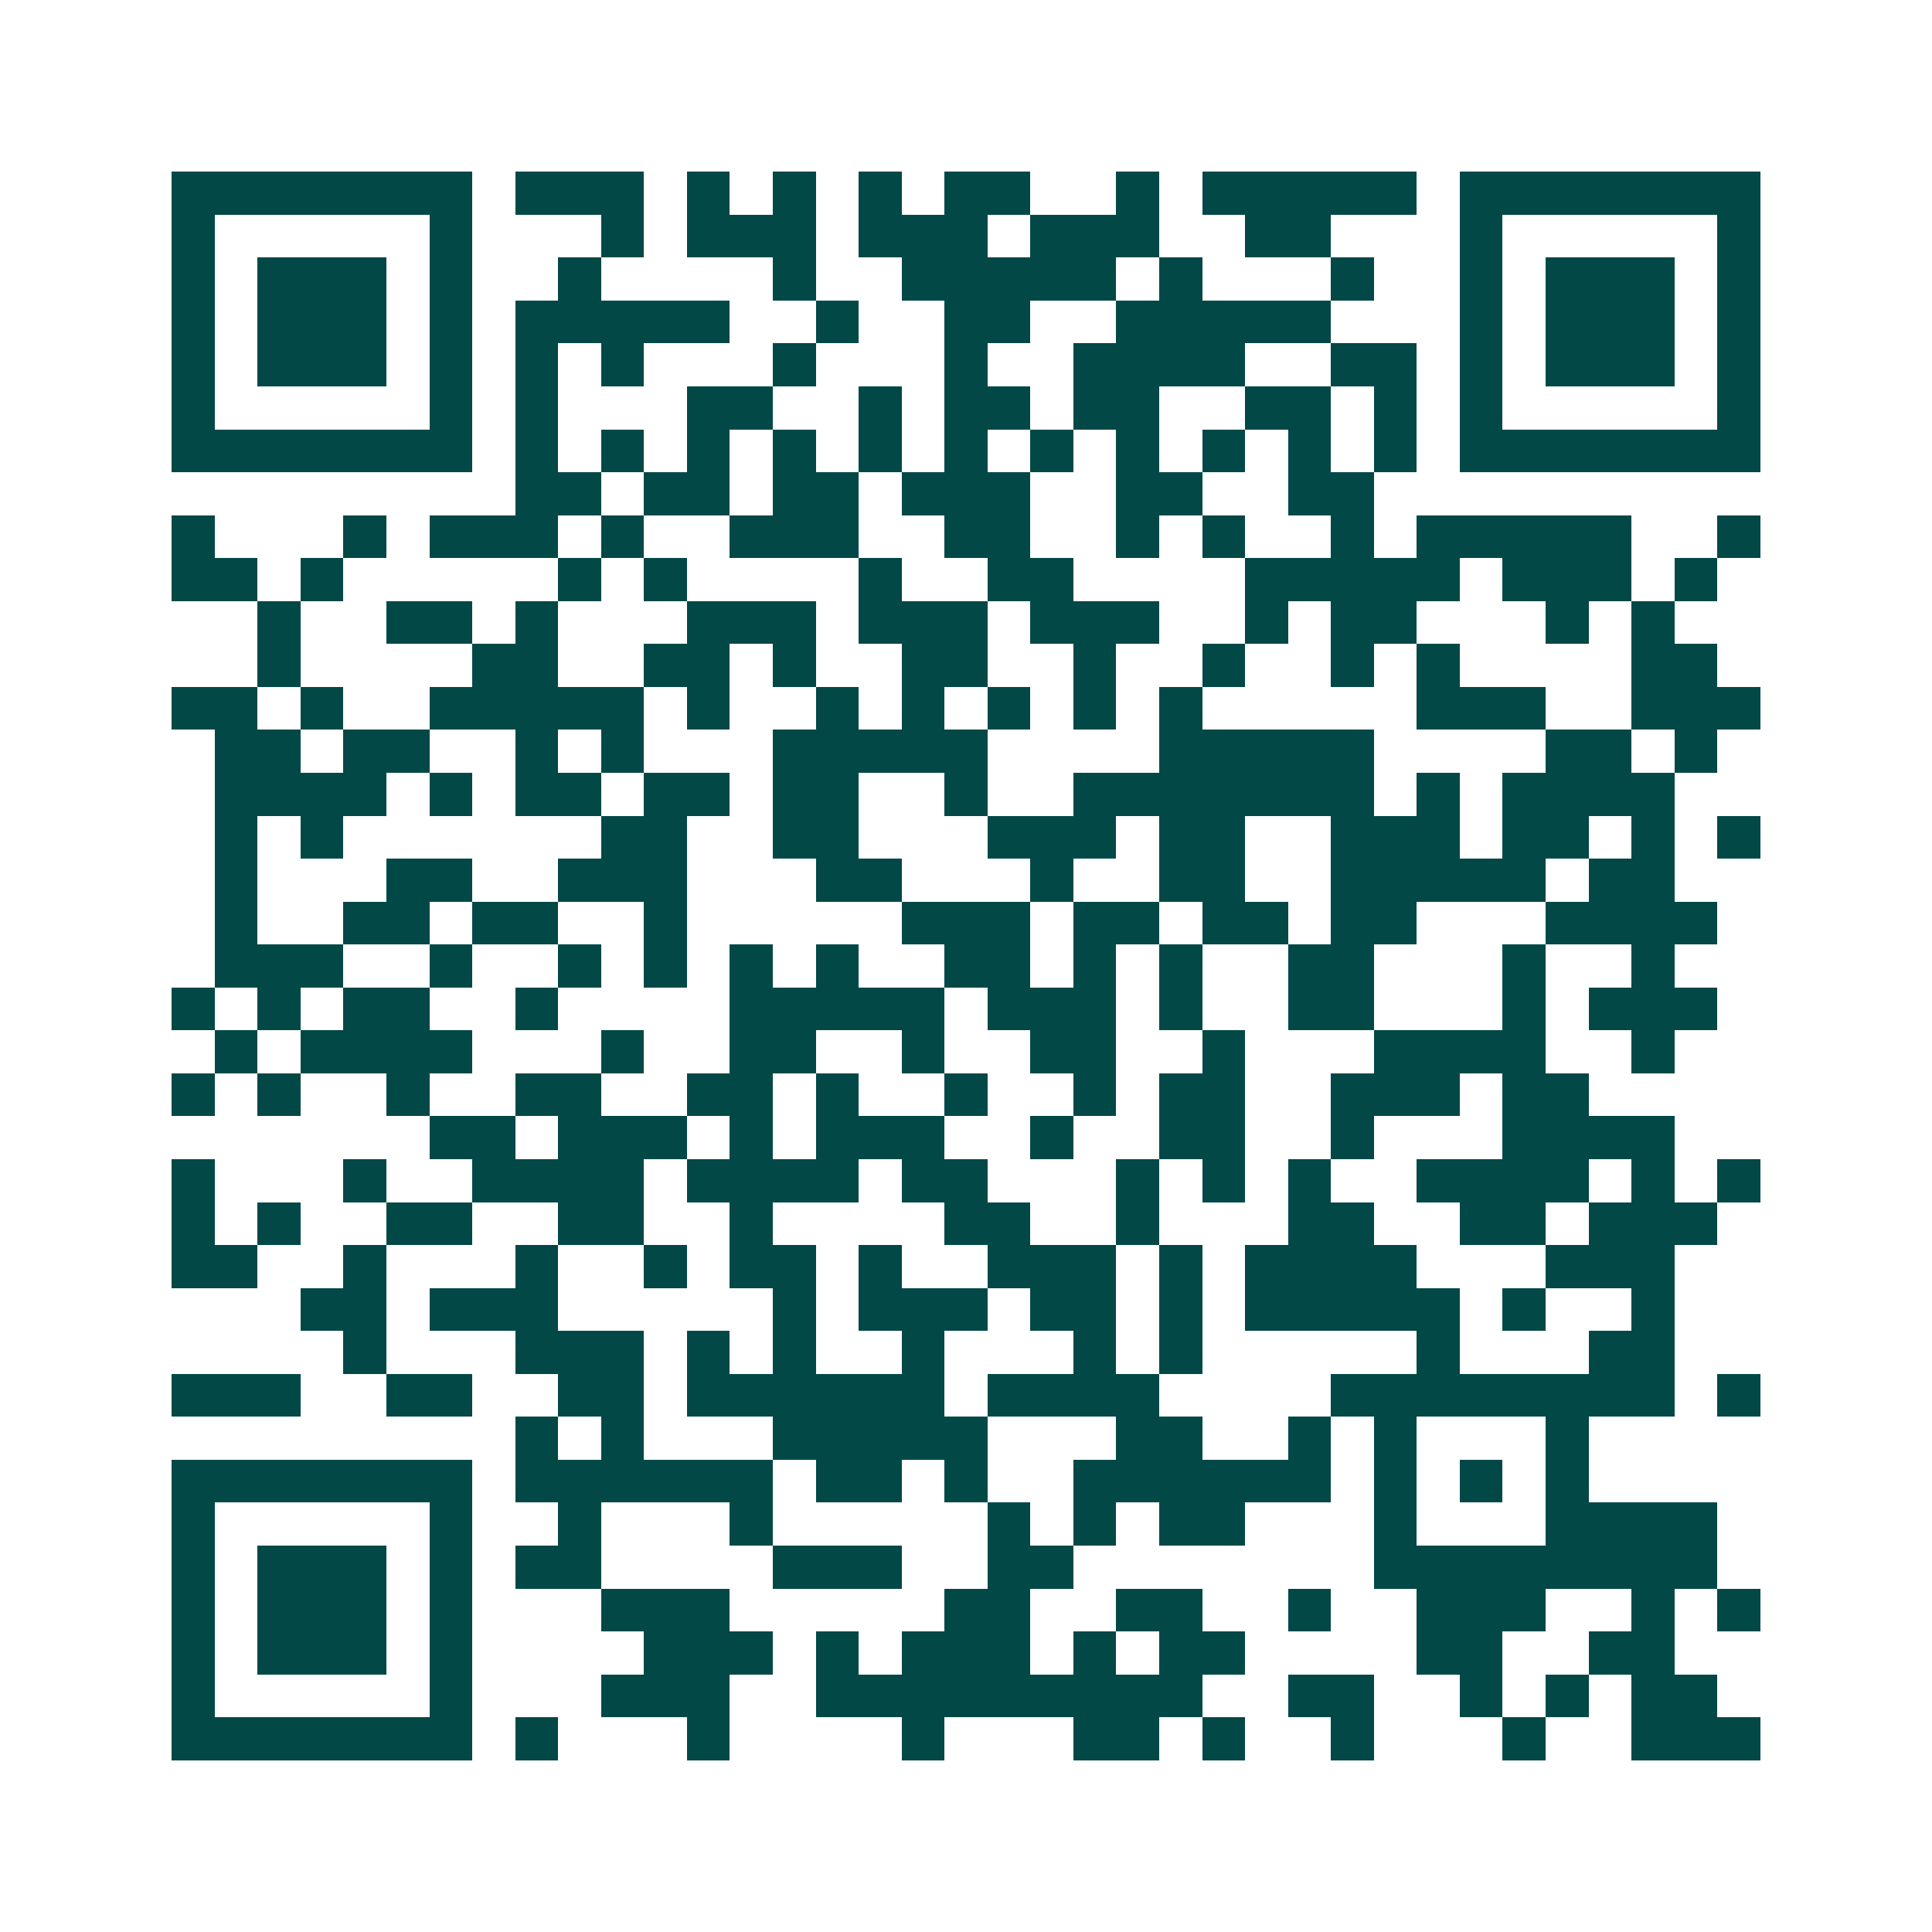<svg xmlns="http://www.w3.org/2000/svg" width="200" height="200" viewBox="0 0 45 45" shape-rendering="crispEdges"><path fill="#ffffff" d="M0 0h45v45H0z"/><path stroke="#014847" d="M4 4.5h7m1 0h3m1 0h1m1 0h1m1 0h1m1 0h2m2 0h1m1 0h5m1 0h7M4 5.5h1m5 0h1m3 0h1m1 0h3m1 0h3m1 0h3m2 0h2m3 0h1m5 0h1M4 6.5h1m1 0h3m1 0h1m2 0h1m4 0h1m2 0h5m1 0h1m3 0h1m2 0h1m1 0h3m1 0h1M4 7.5h1m1 0h3m1 0h1m1 0h5m2 0h1m2 0h2m2 0h5m3 0h1m1 0h3m1 0h1M4 8.5h1m1 0h3m1 0h1m1 0h1m1 0h1m3 0h1m3 0h1m2 0h4m2 0h2m1 0h1m1 0h3m1 0h1M4 9.5h1m5 0h1m1 0h1m3 0h2m2 0h1m1 0h2m1 0h2m2 0h2m1 0h1m1 0h1m5 0h1M4 10.5h7m1 0h1m1 0h1m1 0h1m1 0h1m1 0h1m1 0h1m1 0h1m1 0h1m1 0h1m1 0h1m1 0h1m1 0h7M12 11.5h2m1 0h2m1 0h2m1 0h3m2 0h2m2 0h2M4 12.5h1m3 0h1m1 0h3m1 0h1m2 0h3m2 0h2m2 0h1m1 0h1m2 0h1m1 0h5m2 0h1M4 13.5h2m1 0h1m5 0h1m1 0h1m4 0h1m2 0h2m4 0h5m1 0h3m1 0h1M6 14.5h1m2 0h2m1 0h1m3 0h3m1 0h3m1 0h3m2 0h1m1 0h2m3 0h1m1 0h1M6 15.5h1m4 0h2m2 0h2m1 0h1m2 0h2m2 0h1m2 0h1m2 0h1m1 0h1m4 0h2M4 16.5h2m1 0h1m2 0h5m1 0h1m2 0h1m1 0h1m1 0h1m1 0h1m1 0h1m5 0h3m2 0h3M5 17.5h2m1 0h2m2 0h1m1 0h1m3 0h5m4 0h5m4 0h2m1 0h1M5 18.5h4m1 0h1m1 0h2m1 0h2m1 0h2m2 0h1m2 0h7m1 0h1m1 0h4M5 19.5h1m1 0h1m6 0h2m2 0h2m3 0h3m1 0h2m2 0h3m1 0h2m1 0h1m1 0h1M5 20.5h1m3 0h2m2 0h3m3 0h2m3 0h1m2 0h2m2 0h5m1 0h2M5 21.5h1m2 0h2m1 0h2m2 0h1m5 0h3m1 0h2m1 0h2m1 0h2m3 0h4M5 22.5h3m2 0h1m2 0h1m1 0h1m1 0h1m1 0h1m2 0h2m1 0h1m1 0h1m2 0h2m3 0h1m2 0h1M4 23.5h1m1 0h1m1 0h2m2 0h1m4 0h5m1 0h3m1 0h1m2 0h2m3 0h1m1 0h3M5 24.5h1m1 0h4m3 0h1m2 0h2m2 0h1m2 0h2m2 0h1m3 0h4m2 0h1M4 25.5h1m1 0h1m2 0h1m2 0h2m2 0h2m1 0h1m2 0h1m2 0h1m1 0h2m2 0h3m1 0h2M10 26.5h2m1 0h3m1 0h1m1 0h3m2 0h1m2 0h2m2 0h1m3 0h4M4 27.5h1m3 0h1m2 0h4m1 0h4m1 0h2m3 0h1m1 0h1m1 0h1m2 0h4m1 0h1m1 0h1M4 28.5h1m1 0h1m2 0h2m2 0h2m2 0h1m4 0h2m2 0h1m3 0h2m2 0h2m1 0h3M4 29.5h2m2 0h1m3 0h1m2 0h1m1 0h2m1 0h1m2 0h3m1 0h1m1 0h4m3 0h3M7 30.5h2m1 0h3m5 0h1m1 0h3m1 0h2m1 0h1m1 0h5m1 0h1m2 0h1M8 31.5h1m3 0h3m1 0h1m1 0h1m2 0h1m3 0h1m1 0h1m5 0h1m3 0h2M4 32.5h3m2 0h2m2 0h2m1 0h6m1 0h4m4 0h8m1 0h1M12 33.5h1m1 0h1m3 0h5m3 0h2m2 0h1m1 0h1m3 0h1M4 34.5h7m1 0h6m1 0h2m1 0h1m2 0h6m1 0h1m1 0h1m1 0h1M4 35.5h1m5 0h1m2 0h1m3 0h1m5 0h1m1 0h1m1 0h2m3 0h1m3 0h4M4 36.5h1m1 0h3m1 0h1m1 0h2m4 0h3m2 0h2m7 0h8M4 37.5h1m1 0h3m1 0h1m3 0h3m5 0h2m2 0h2m2 0h1m2 0h3m2 0h1m1 0h1M4 38.5h1m1 0h3m1 0h1m4 0h3m1 0h1m1 0h3m1 0h1m1 0h2m4 0h2m2 0h2M4 39.5h1m5 0h1m3 0h3m2 0h9m2 0h2m2 0h1m1 0h1m1 0h2M4 40.5h7m1 0h1m3 0h1m4 0h1m3 0h2m1 0h1m2 0h1m3 0h1m2 0h3"/></svg>
